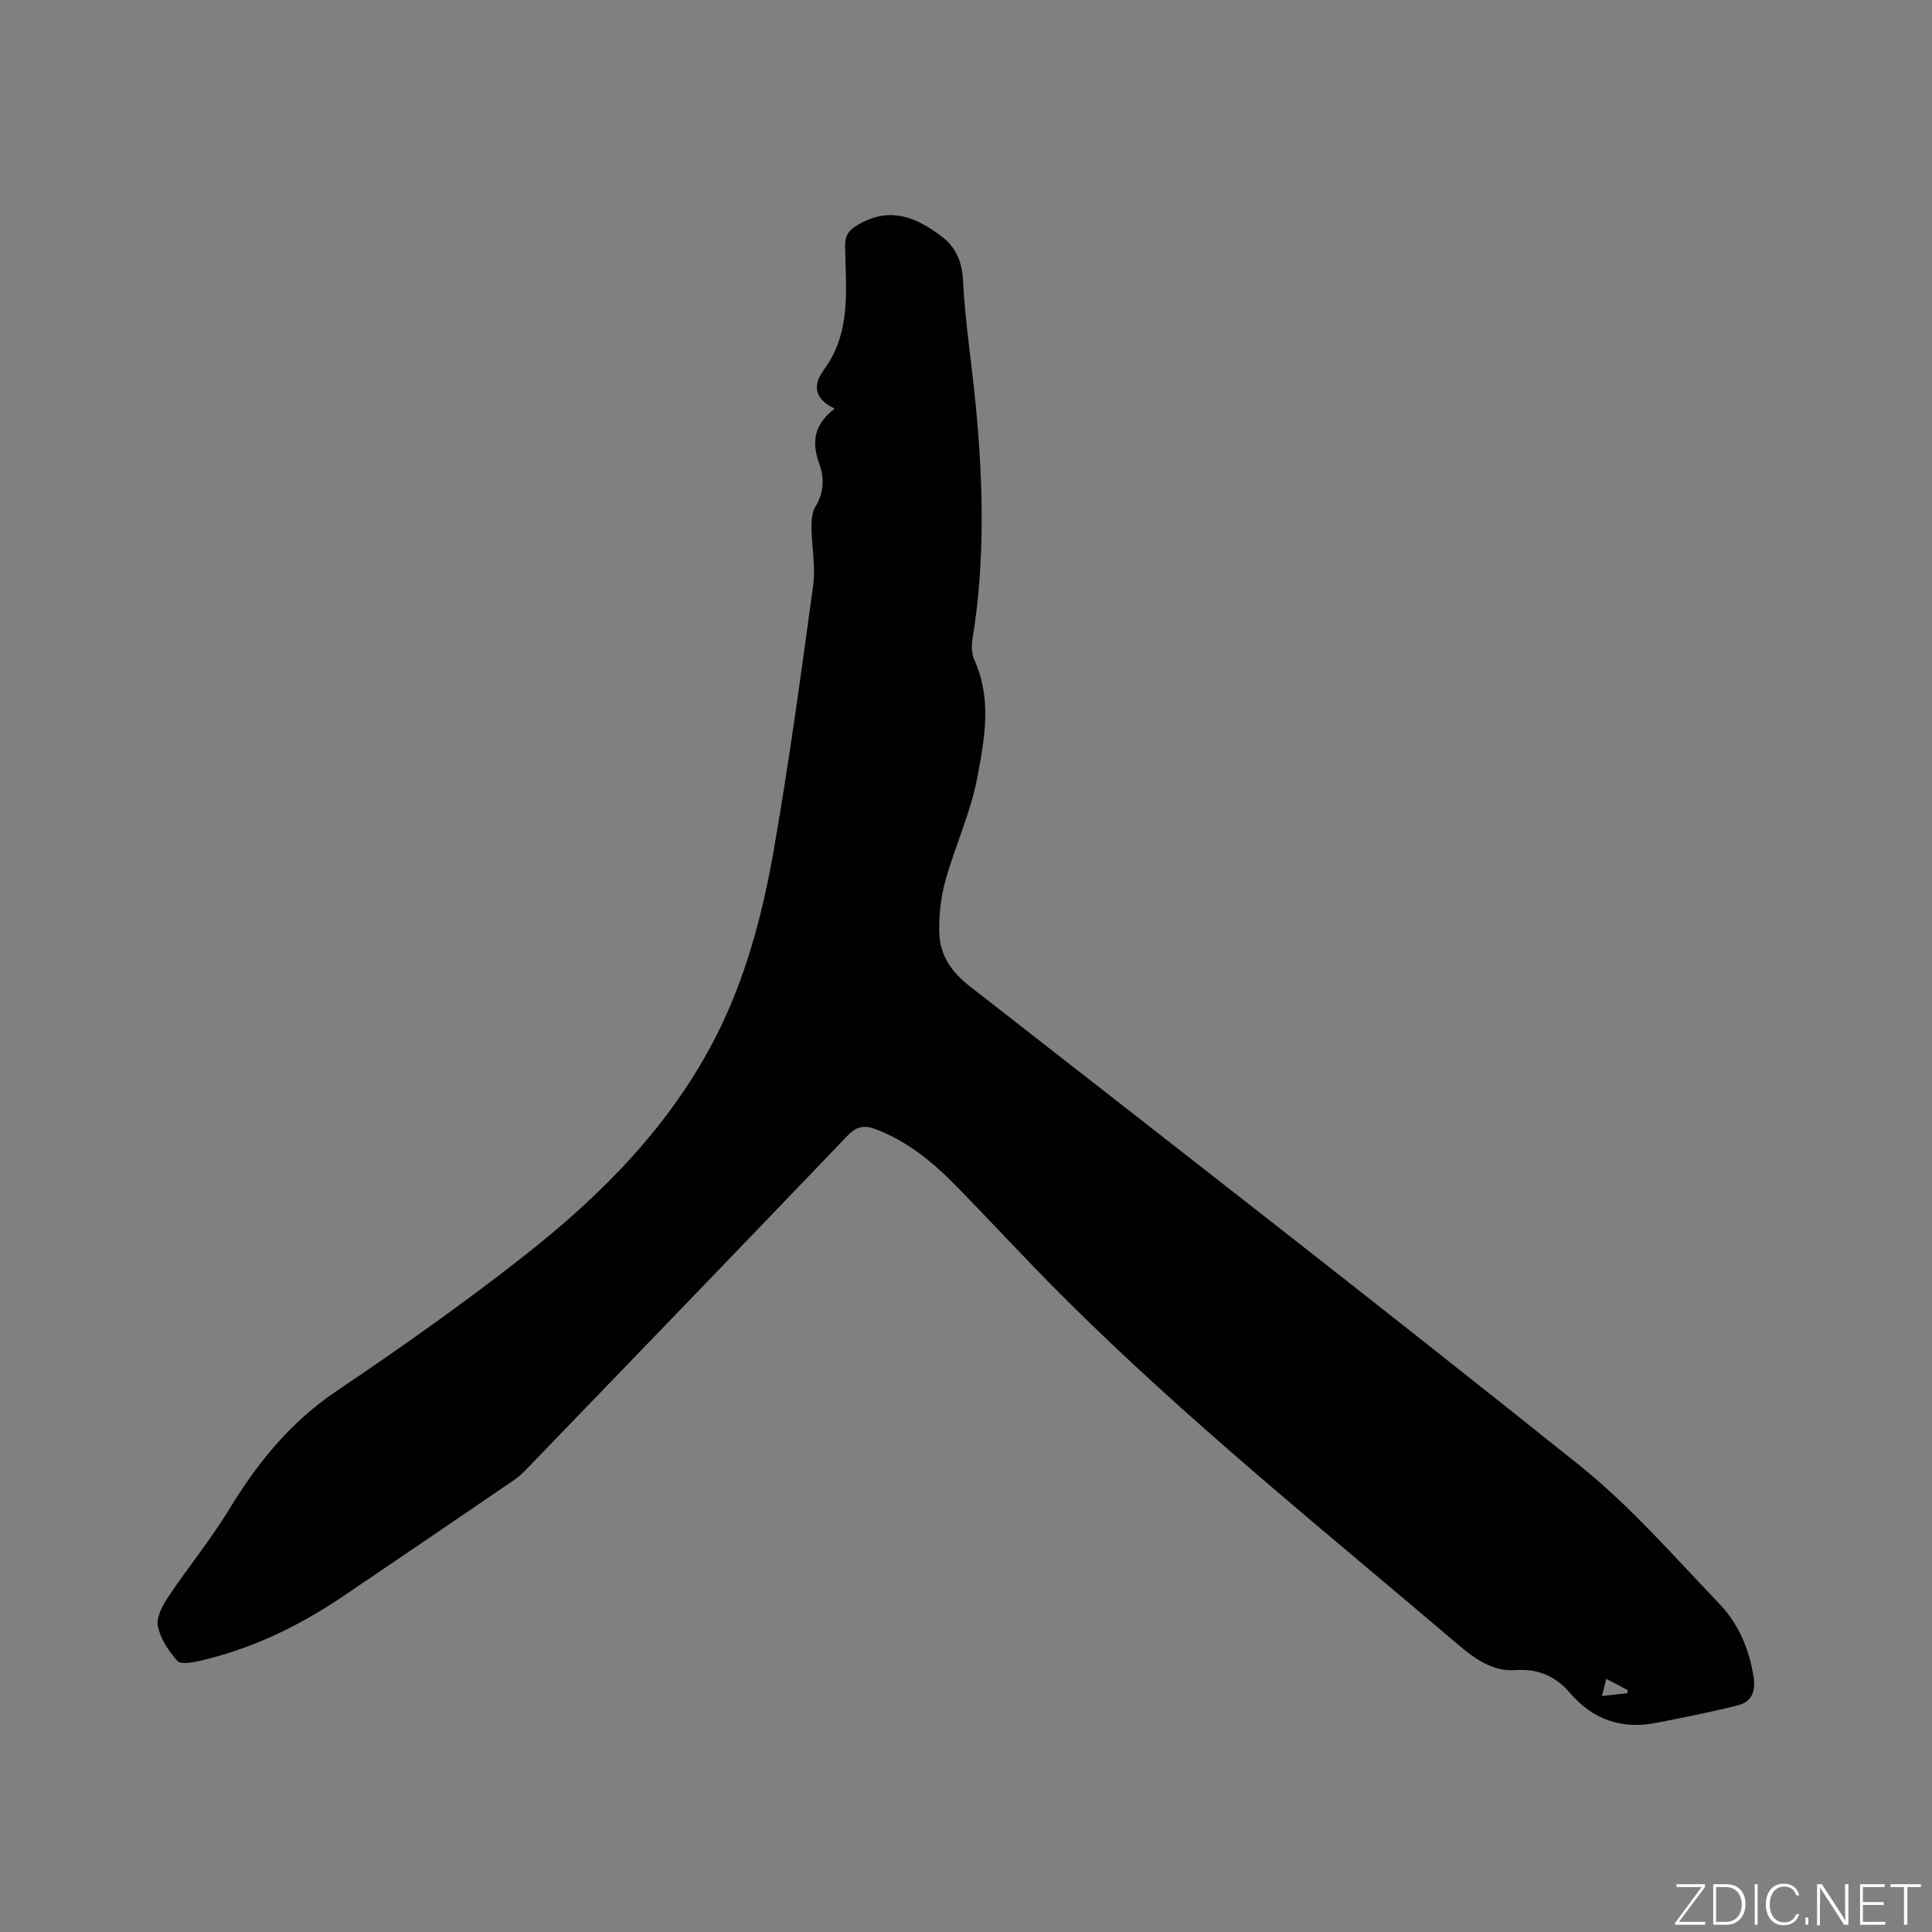 <svg enable-background="new 0 0 400 400" viewBox="0 0 400 400" xmlns="http://www.w3.org/2000/svg"><rect x="0" y="0" width="400" height="400" fill="#808080" stroke="none"/><g fill="#fafbfc"><path d="m346.9 398 5.4-7.3h-5.2v-.6h5.9v.6l-5.4 7.2h5.5l-.1.6h-6.2v-.5z"/><path d="m354.7 390.1h2.8c2.3 0 3.9 1.6 3.9 4.1s-1.6 4.3-3.9 4.3h-2.8zm.6 7.8h2c2.2 0 3.3-1.6 3.3-3.6 0-1.8-1-3.6-3.3-3.6h-2z"/><path d="m363.9 390.1v8.4h-.6v-8.4z"/><path d="m372.5 396.3c-.4 1.3-1.4 2.3-3.2 2.3-2.4 0-3.7-1.9-3.7-4.3 0-2.3 1.2-4.3 3.7-4.3 1.8 0 2.9 1 3.2 2.4h-.6c-.4-1.1-1.1-1.8-2.5-1.8-2.1 0-3 1.9-3 3.7s.9 3.7 3 3.7c1.4 0 2.1-.7 2.5-1.7z"/><path d="m373.8 398.5v-1.5h.6v1.5z"/><path d="m376.2 398.5v-8.4h1c1.3 2 4.4 6.7 4.9 7.6-.1-1.2-.1-2.4-.1-3.8v-3.8h.7v8.4h-.9c-1.2-1.9-4.4-6.8-5-7.7.1 1.1 0 2.3 0 3.9v3.9h-.6z"/><path d="m390 394.4h-4.3v3.5h4.7l-.1.6h-5.2v-8.4h5.1v.6h-4.5v3.1h4.3z"/><path d="m394.2 390.7h-2.8v-.6h6.3v.6h-2.8v7.8h-.7z"/></g><path d="m172.81 84.6c-4.48-2.17-4.47-4.98-2.17-8.13 5.67-7.75 4.46-16.7 4.33-25.41-.04-2.65.97-3.61 3.21-4.83 6.39-3.46 11.62-1.13 16.64 2.61 2.98 2.23 4.35 5.15 4.56 9.21.44 8.76 1.85 17.46 2.67 26.21 1.52 16.08 1.91 32.16-.73 48.19-.23 1.38-.12 3.05.45 4.3 3.64 8.05 2.06 16.35.55 24.34-1.37 7.22-4.59 14.07-6.57 21.2-.97 3.5-1.4 7.29-1.28 10.92.15 4.5 2.45 7.97 6.19 10.89 42.2 32.94 84.49 65.77 126.28 99.22 10.6 8.49 19.66 18.94 29.1 28.8 3.9 4.08 6.12 9.31 7.02 15.06.48 3.08-.43 5.17-3.26 5.89-5.6 1.41-11.28 2.54-16.96 3.64-7.09 1.37-13.03-.66-17.8-6.21-2.96-3.45-6.59-5.07-11.4-4.72-4.55.34-8.34-2.38-11.65-5.19-27.76-23.65-56.24-46.49-82.08-72.31-7.5-7.49-14.67-15.31-22.09-22.88-4.77-4.87-10.01-9.13-16.51-11.61-2.35-.89-3.96-.62-5.84 1.34-22.07 23.06-44.24 46.01-66.4 68.98-.8.83-1.66 1.65-2.61 2.3-11.8 8.05-23.61 16.1-35.45 24.1-9.11 6.16-18.9 10.88-29.66 13.36-1.52.35-3.93.78-4.62.01-1.81-2.04-3.53-4.6-4.05-7.2-.36-1.81.96-4.27 2.13-6.03 4.11-6.15 8.84-11.91 12.68-18.22 5.85-9.63 12.69-18.03 22.2-24.44 13.35-9 26.54-18.3 39.18-28.26 15.73-12.4 29.75-26.53 39.1-44.64 6.39-12.38 9.9-25.71 12.26-39.27 3.16-18.15 5.65-36.43 8.13-54.69.53-3.93-.33-8.03-.36-12.06-.01-1.43.15-3.08.86-4.24 1.77-2.89 1.82-5.9.76-8.82-1.61-4.4-1.15-8.11 3.19-11.41zm158.86 266.54c1.92-.21 3.59-.4 5.27-.58.02-.21.04-.42.06-.63-1.41-.75-2.83-1.5-4.44-2.35-.35 1.38-.57 2.28-.89 3.56z" fill="#010104"/></svg>